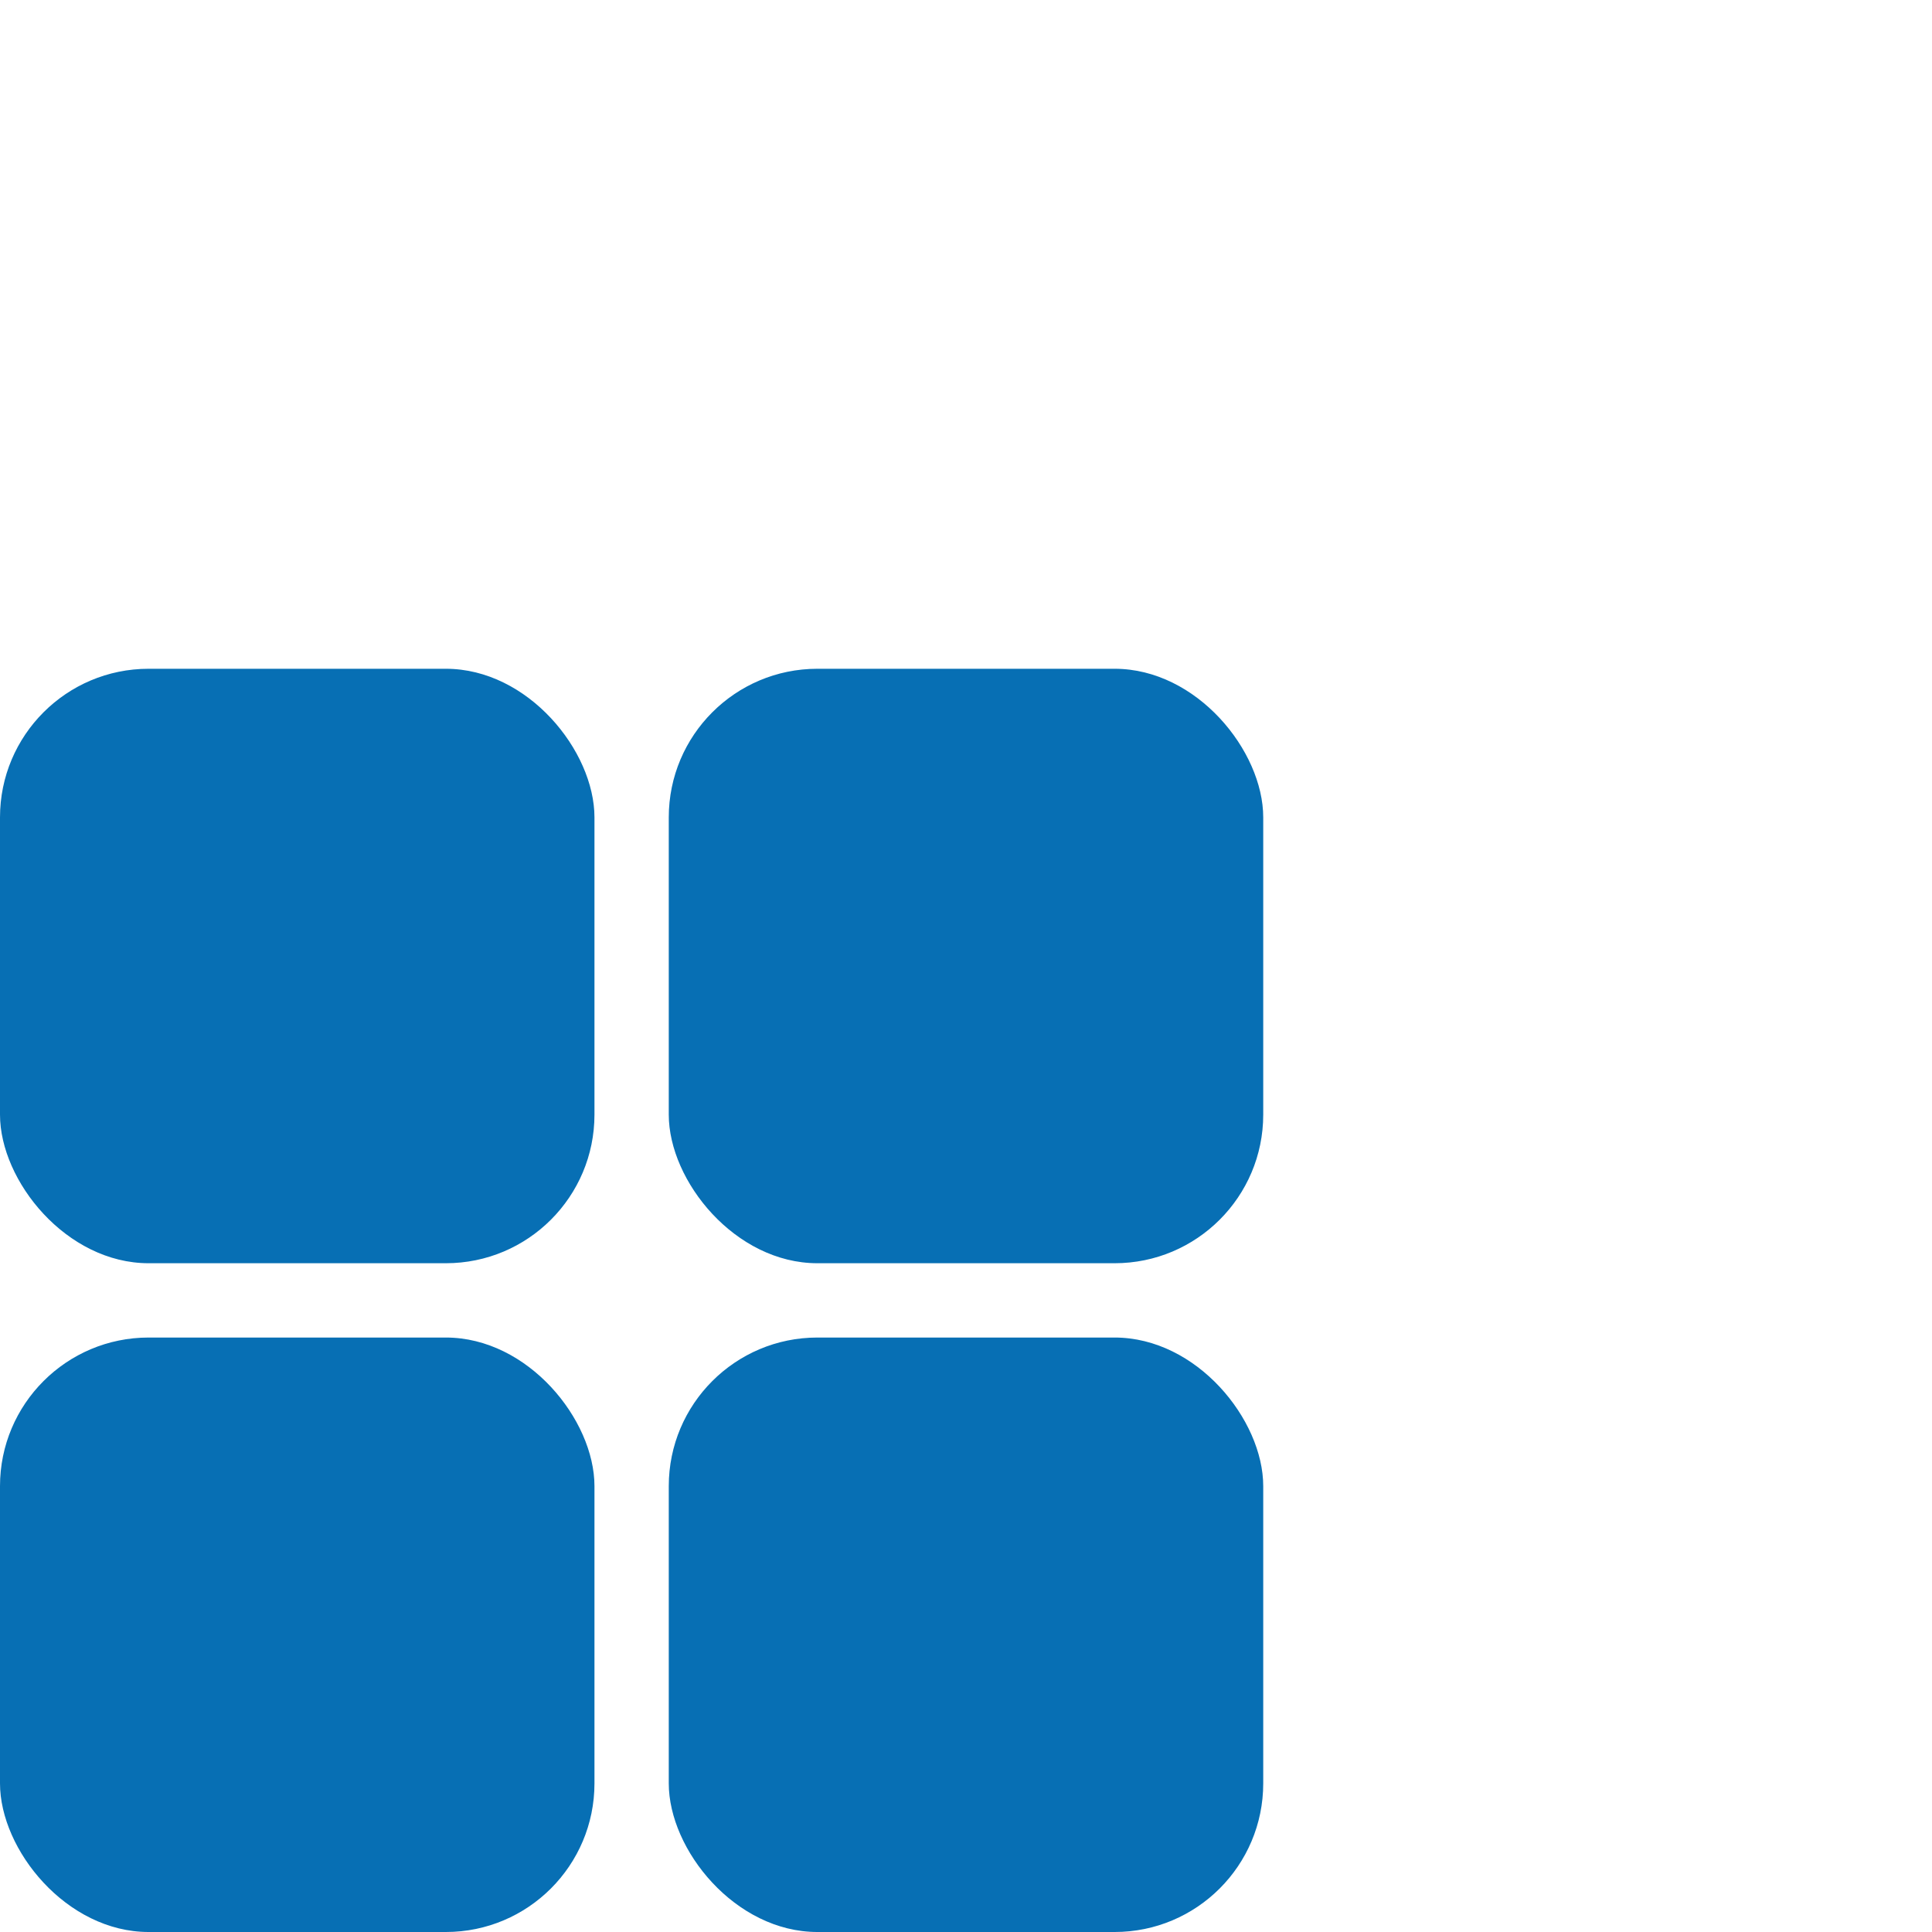 <?xml version="1.0" encoding="UTF-8"?> <svg xmlns="http://www.w3.org/2000/svg" width="26" height="26" viewBox="0 0 26 26" fill="none"><rect y="9" width="8" height="8" rx="2" fill="#076FB4"></rect><rect x="9" y="9" width="8" height="8" rx="2" fill="#076FB4"></rect><rect y="18" width="8" height="8" rx="2" fill="#076FB4"></rect><rect x="9" y="18" width="8" height="8" rx="2" fill="#076FB4"></rect></svg> 